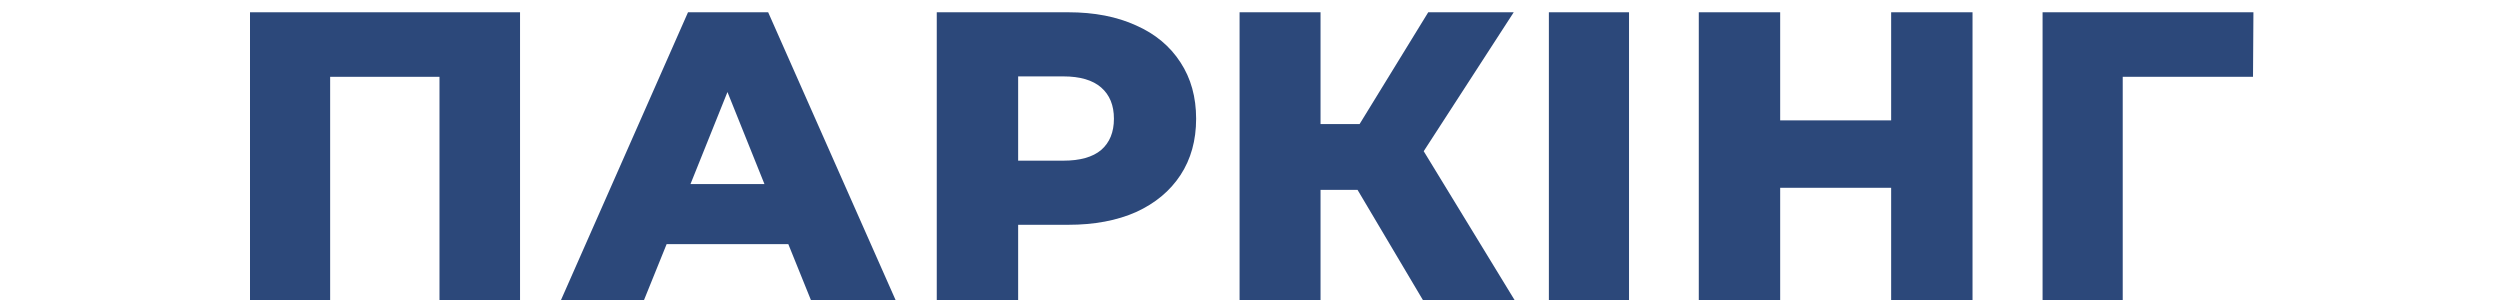 <svg width="200" height="24" viewBox="0 0 200 24" fill="none" xmlns="http://www.w3.org/2000/svg">
<path d="M41.603 0.982V24H35.159V6.145H26.412V24H20V0.982H41.603Z" fill="#2C487A"/>
<path d="M63.064 19.528H53.331L51.522 24H44.88L55.041 0.982H61.453L71.646 24H64.872L63.064 19.528ZM61.157 14.727L58.197 7.362L55.238 14.727H61.157Z" fill="#2C487A"/>
<path d="M85.464 0.982C87.546 0.982 89.355 1.333 90.889 2.035C92.424 2.714 93.607 3.701 94.44 4.994C95.273 6.265 95.69 7.767 95.69 9.499C95.69 11.231 95.273 12.732 94.44 14.004C93.607 15.275 92.424 16.262 90.889 16.963C89.355 17.643 87.546 17.983 85.464 17.983H81.452V24H74.941V0.982H85.464ZM85.069 12.853C86.406 12.853 87.415 12.568 88.094 11.998C88.774 11.406 89.114 10.573 89.114 9.499C89.114 8.425 88.774 7.592 88.094 7C87.415 6.408 86.406 6.112 85.069 6.112H81.452V12.853H85.069Z" fill="#2C487A"/>
<path d="M108.603 15.188H105.643V24H99.166V0.982H105.643V9.926H108.767L114.259 0.982H121.098L113.897 12.097L121.164 24H113.831L108.603 15.188Z" fill="#2C487A"/>
<path d="M123.91 0.982H130.322V24H123.91V0.982Z" fill="#2C487A"/>
<path d="M157.802 0.982V24H151.292V15.023H142.414V24H135.903V0.982H142.414V9.63H151.292V0.982H157.802Z" fill="#2C487A"/>
<path d="M180.241 6.145H169.818V24H163.406V0.982H180.274L180.241 6.145Z" fill="#2C487A"/>
</svg>
